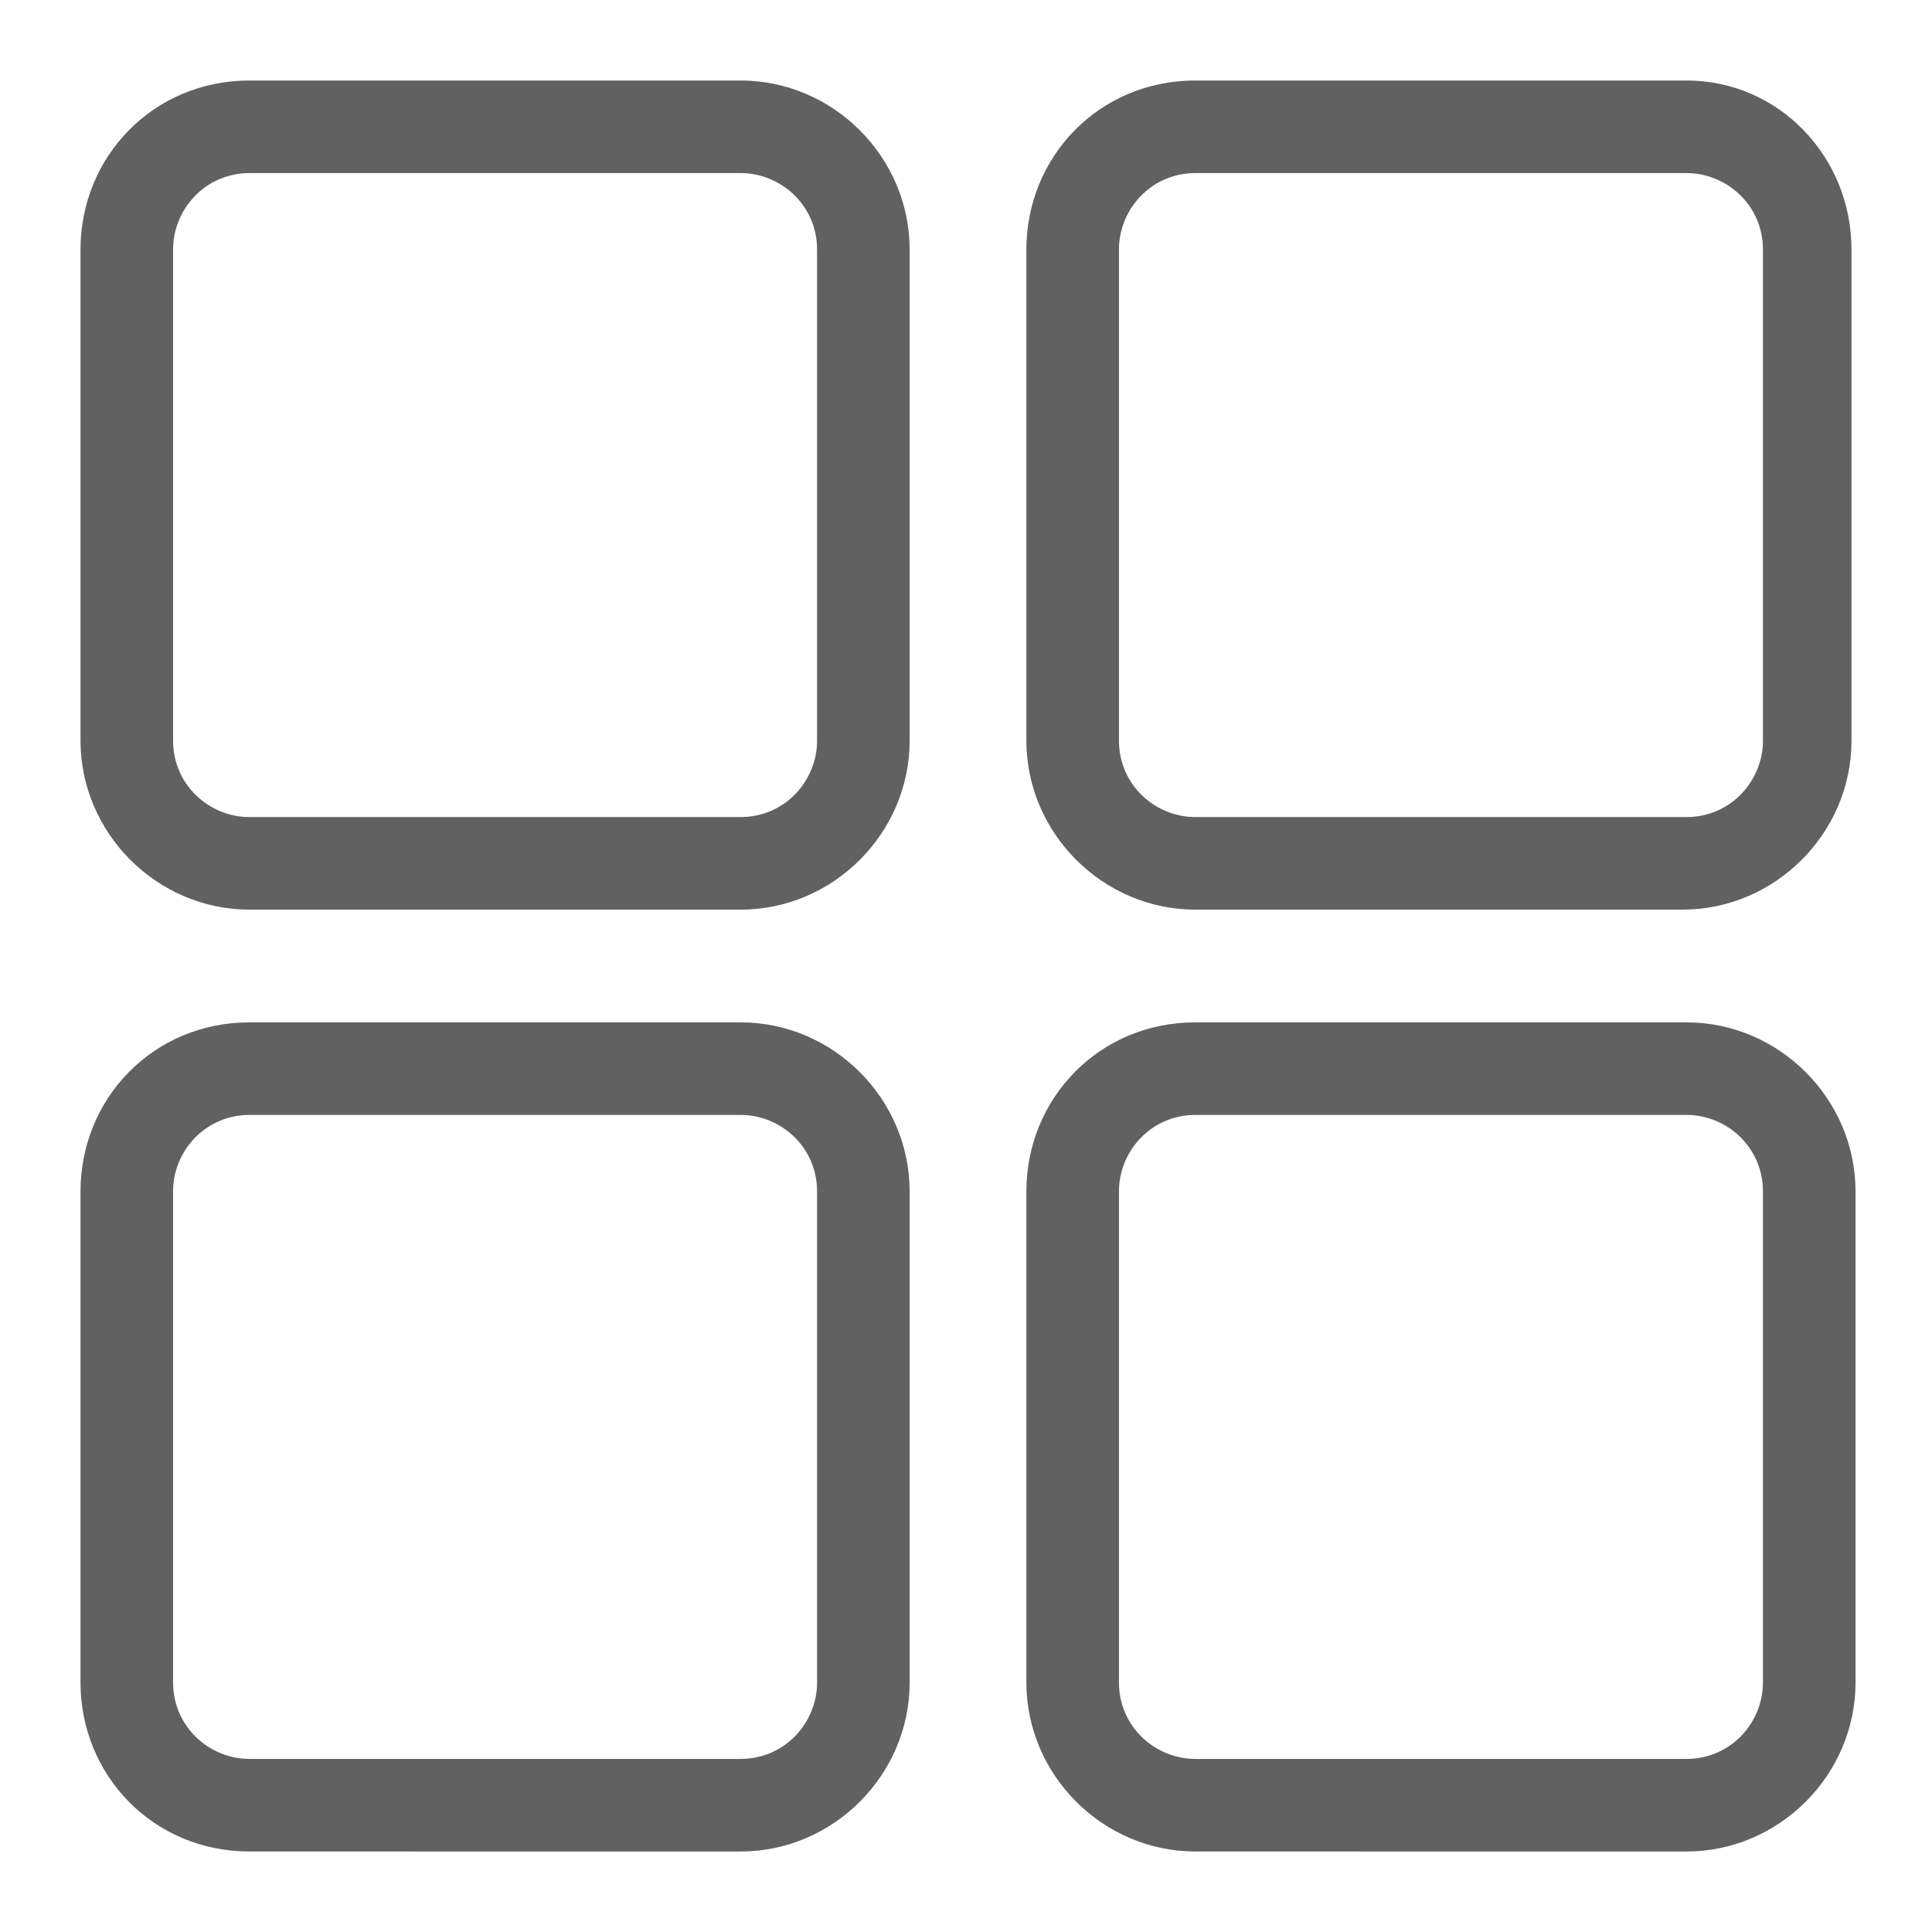 <?xml version="1.0" encoding="utf-8"?>
<!-- Generator: Adobe Illustrator 19.2.1, SVG Export Plug-In . SVG Version: 6.00 Build 0)  -->
<svg version="1.1" id="图层_1" xmlns="http://www.w3.org/2000/svg" xmlns:xlink="http://www.w3.org/1999/xlink" x="0px" y="0px"
	 viewBox="0 0 48 48" style="enable-background:new 0 0 48 48;" xml:space="preserve">
<style type="text/css">
	.st0{fill:#616161;}
	.st1{fill:none;}
</style>
<title>navigation_task</title>
<desc>Created with Sketch.</desc>
<title>navigation_task</title>
<desc>Created with Sketch.</desc>
<title>navigation_task</title>
<desc>Created with Sketch.</desc>
<title>navigation_task</title>
<desc>Created with Sketch.</desc>
<g>
	<g id="页面2">
		<g id="navigation_task">
			<path id="Rectangle" class="st0" d="M6.2,2h12.2c2.3,0,4.2,1.9,4.2,4.2v12.2c0,2.3-1.9,4.2-4.2,4.2H6.2c-2.3,0-4.2-1.9-4.2-4.2
				V6.2C2,3.9,3.8,2,6.2,2z M6.2,4.3c-1.1,0-1.9,0.9-1.9,1.9v12.2c0,1.1,0.9,1.9,1.9,1.9h12.2c1.1,0,1.9-0.9,1.9-1.9V6.2
				c0-1.1-0.9-1.9-1.9-1.9C18.4,4.3,6.2,4.3,6.2,4.3z"/>
		</g>
	</g>
	<g id="页面2_1_">
		<g id="navigation_task_1_">
			<path id="Rectangle_1_" class="st0" d="M29.7,25.4h12.2c2.3,0,4.2,1.9,4.2,4.2v12.2c0,2.3-1.9,4.2-4.2,4.2H29.7
				c-2.3,0-4.2-1.9-4.2-4.2V29.6C25.5,27.3,27.3,25.4,29.7,25.4z M29.7,27.7c-1.1,0-1.9,0.9-1.9,1.9v12.2c0,1.1,0.9,1.9,1.9,1.9
				h12.2c1.1,0,1.9-0.9,1.9-1.9V29.6c0-1.1-0.9-1.9-1.9-1.9C41.9,27.7,29.7,27.7,29.7,27.7z"/>
		</g>
	</g>
	<g id="页面2_2_">
		<g id="navigation_task_2_">
			<path id="Rectangle_2_" class="st0" d="M6.2,25.4h12.2c2.3,0,4.2,1.9,4.2,4.2v12.2c0,2.3-1.9,4.2-4.2,4.2H6.2
				C3.8,46,2,44.1,2,41.8V29.6C2,27.3,3.8,25.4,6.2,25.4z M6.2,27.7c-1.1,0-1.9,0.9-1.9,1.9v12.2c0,1.1,0.9,1.9,1.9,1.9h12.2
				c1.1,0,1.9-0.9,1.9-1.9V29.6c0-1.1-0.9-1.9-1.9-1.9C18.4,27.7,6.2,27.7,6.2,27.7z"/>
		</g>
	</g>
	<g id="页面2_3_">
		<g id="navigation_task_3_">
			<path id="Rectangle_3_" class="st0" d="M29.7,2h12.2C44.2,2,46,3.9,46,6.2v12.2c0,2.3-1.9,4.2-4.2,4.2H29.7
				c-2.3,0-4.2-1.9-4.2-4.2V6.2C25.5,3.9,27.3,2,29.7,2z M29.7,4.3c-1.1,0-1.9,0.9-1.9,1.9v12.2c0,1.1,0.9,1.9,1.9,1.9h12.2
				c1.1,0,1.9-0.9,1.9-1.9V6.2c0-1.1-0.9-1.9-1.9-1.9C41.9,4.3,29.7,4.3,29.7,4.3z"/>
		</g>
	</g>
</g>
<rect class="st1" width="48" height="48"/>
</svg>
